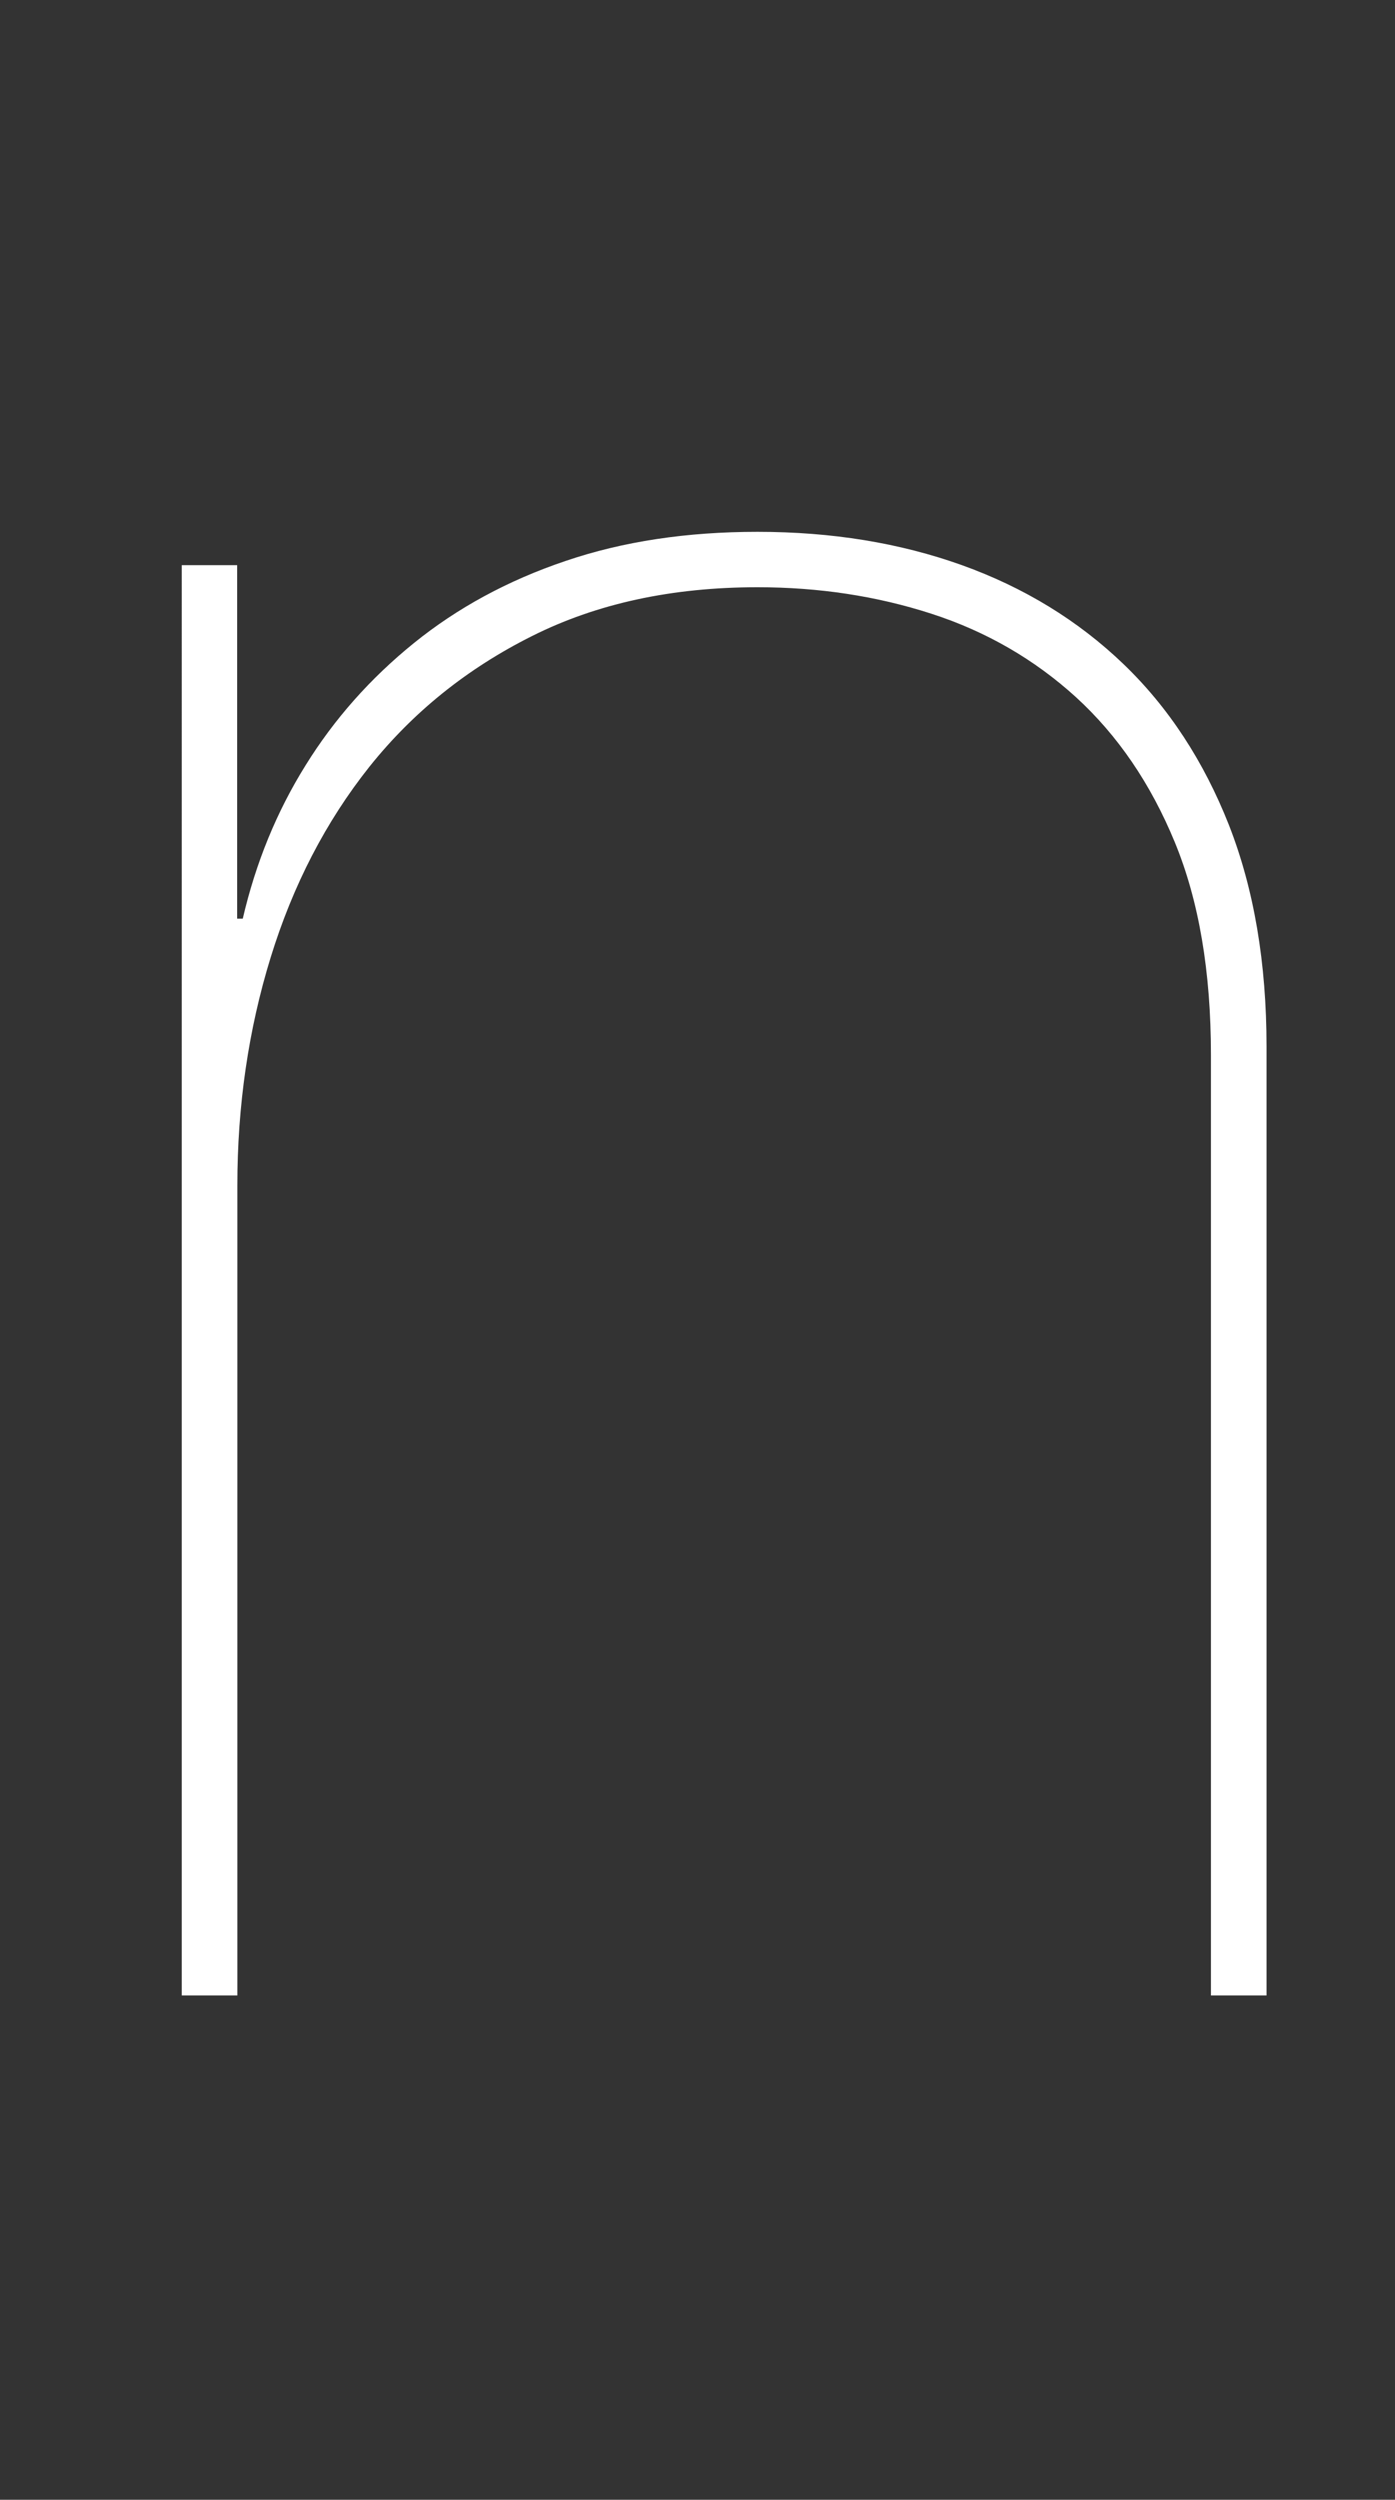 <?xml version="1.0" encoding="UTF-8"?>
<svg id="design" xmlns="http://www.w3.org/2000/svg" width="67" height="120" viewBox="0 0 67 120">
  <rect x="0" y="0" width="67" height="120" fill="#333333" stroke="none"/>
  <defs>
    <style>
      .cls-1 {
        fill: #fff;
      }
    </style>
  </defs>
  <path class="cls-1" d="M11.39,27.13v16.97h.27c.62-2.67,1.62-5.12,3.01-7.35,1.38-2.23,3.12-4.19,5.21-5.88,2.09-1.69,4.52-3.01,7.28-3.94,2.76-.94,5.83-1.4,9.22-1.4,3.56,0,6.83,.53,9.82,1.6,2.98,1.07,5.57,2.65,7.75,4.74,2.18,2.09,3.87,4.68,5.08,7.75,1.2,3.07,1.8,6.61,1.8,10.62v45.55h-2.67V50.64c0-4.01-.58-7.41-1.74-10.22-1.16-2.81-2.74-5.12-4.74-6.95-2-1.82-4.32-3.16-6.95-4.01-2.63-.85-5.41-1.27-8.35-1.27-4.1,0-7.71,.78-10.82,2.34-3.12,1.56-5.72,3.65-7.82,6.28-2.09,2.63-3.67,5.68-4.74,9.15-1.07,3.47-1.6,7.13-1.6,10.95v38.88h-2.67V27.13h2.67Z"/>
</svg>